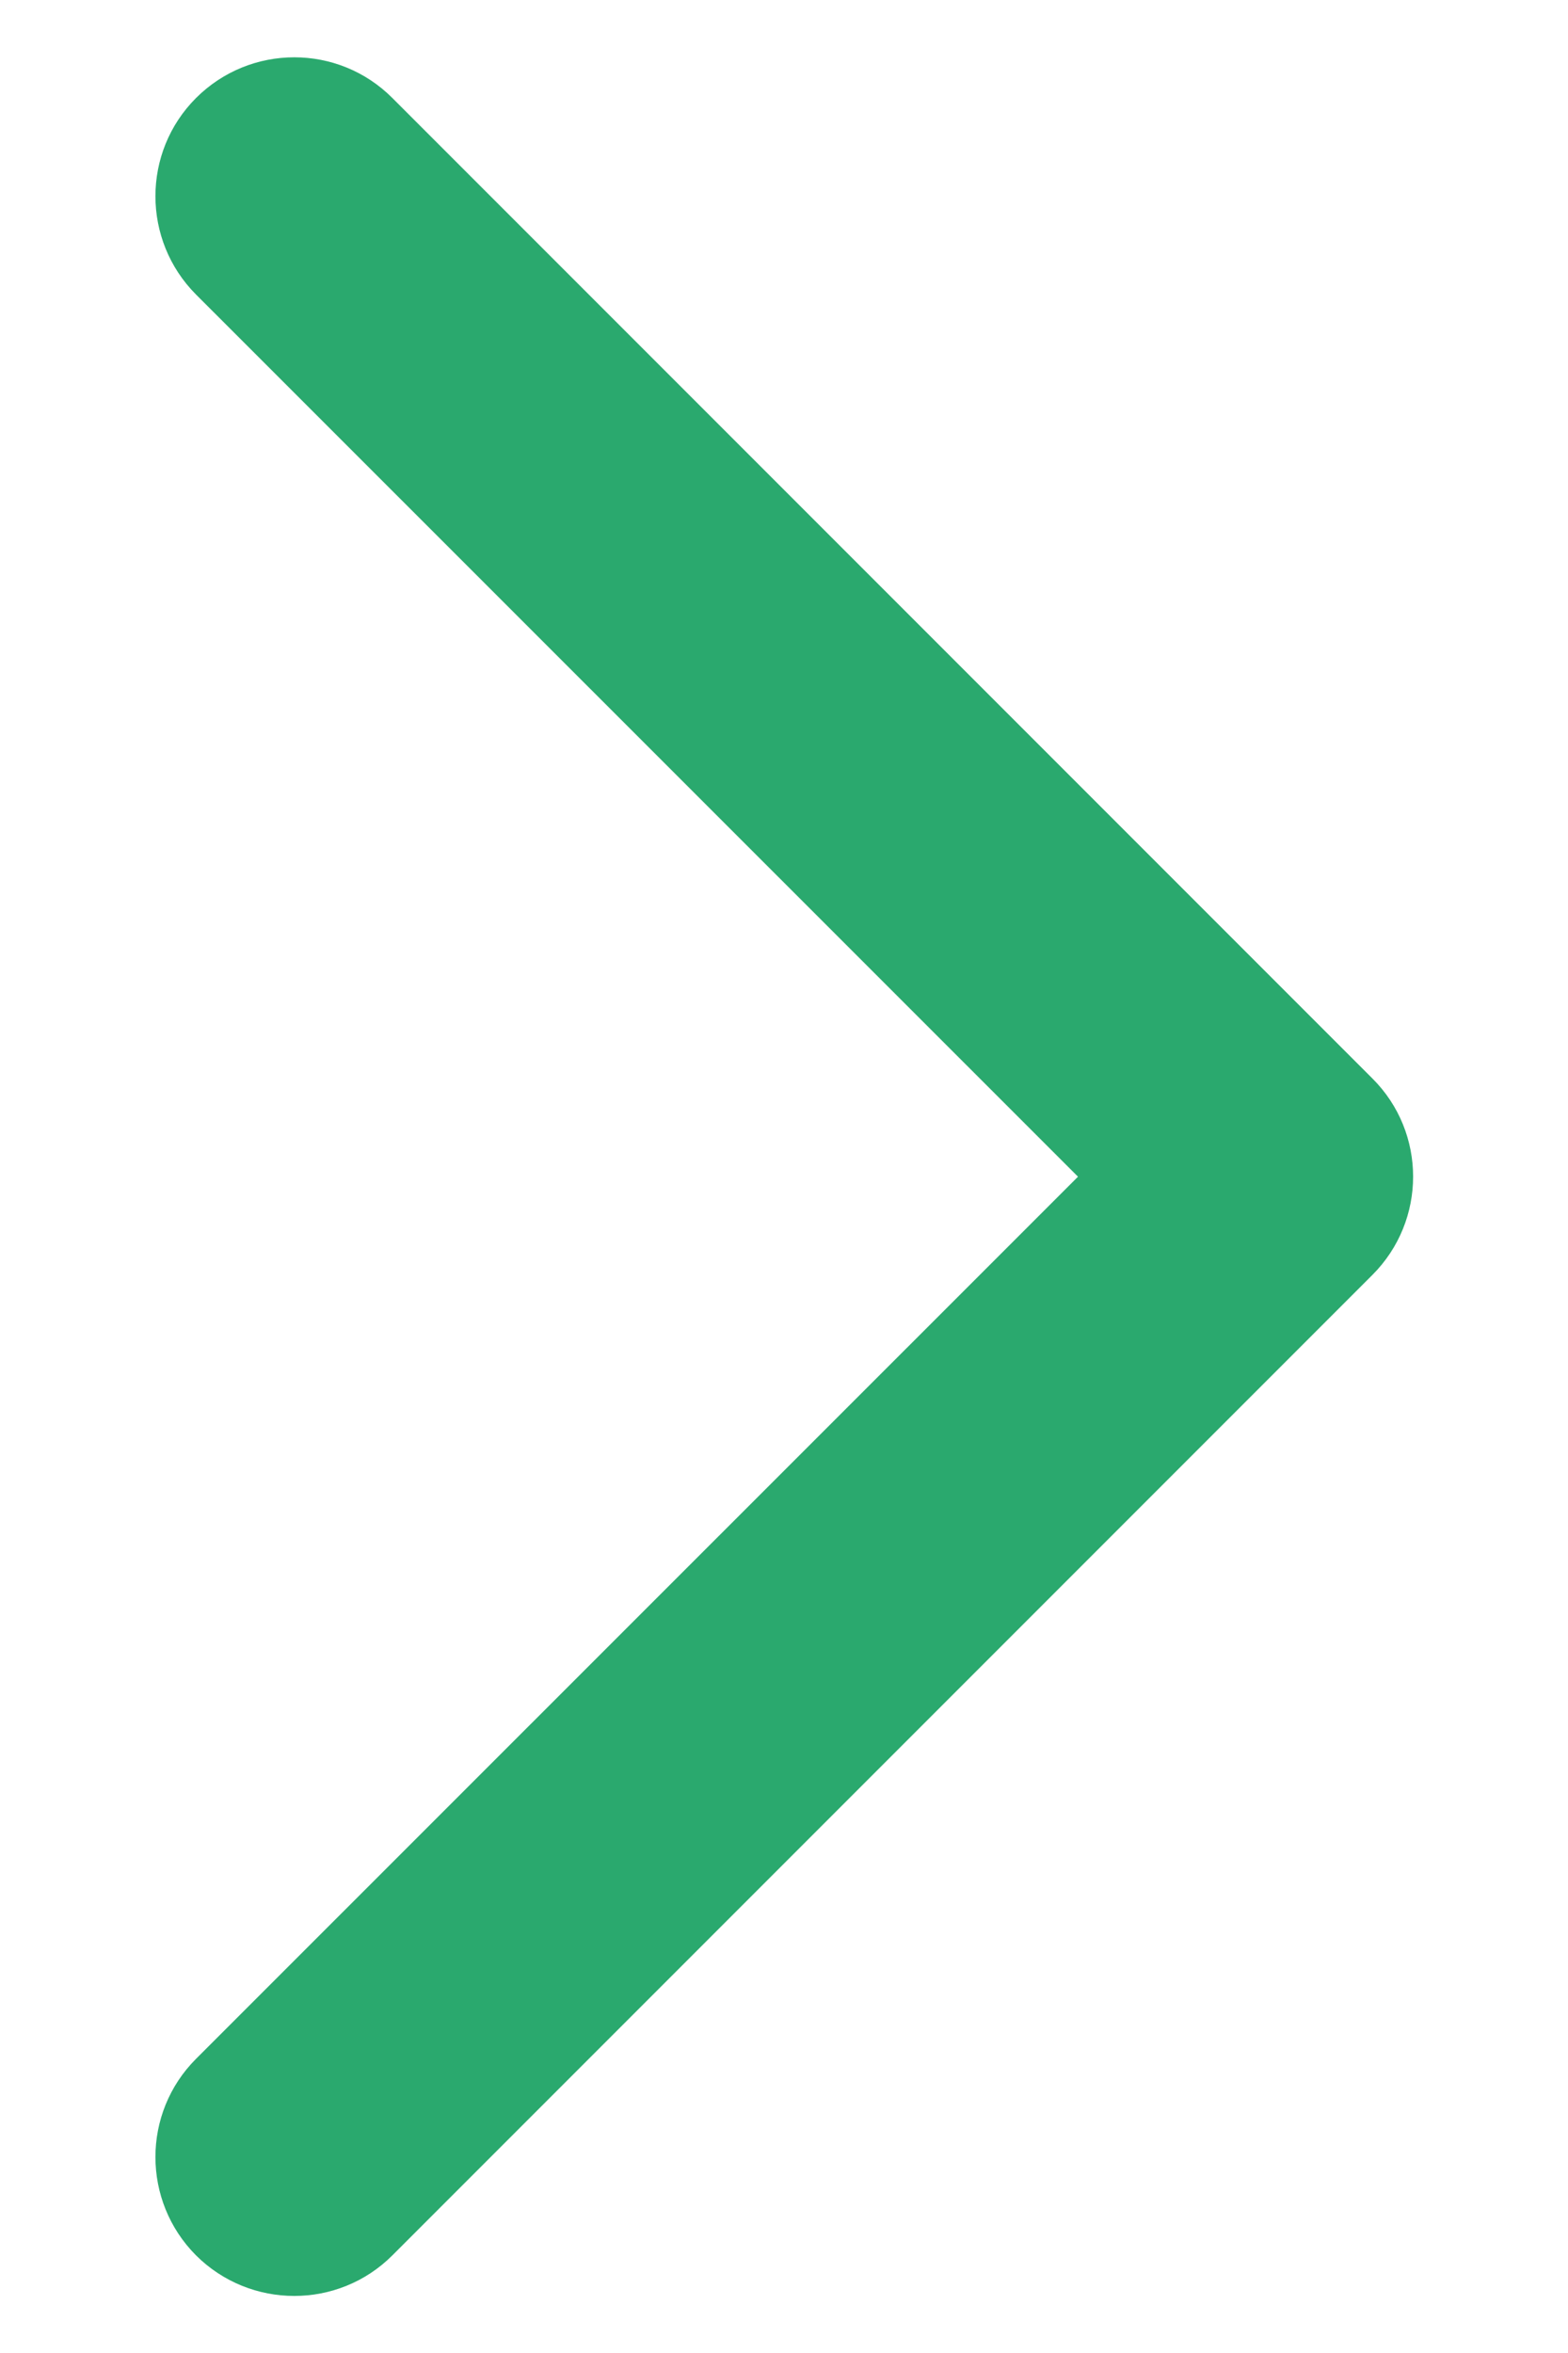 <svg width="8" height="12" viewBox="0 0 8 12" fill="none" xmlns="http://www.w3.org/2000/svg">
<path fill-rule="evenodd" clip-rule="evenodd" d="M1 11.502C0.724 11.225 0.724 10.776 1 10.5L5.5 6.001L1 1.502C0.724 1.225 0.724 0.776 1 0.5C1.277 0.223 1.726 0.223 2.002 0.5L7.002 5.5C7.279 5.776 7.279 6.225 7.002 6.502L2.002 11.502C1.726 11.778 1.277 11.778 1 11.502Z" fill="#2aa96e"/>
</svg>
